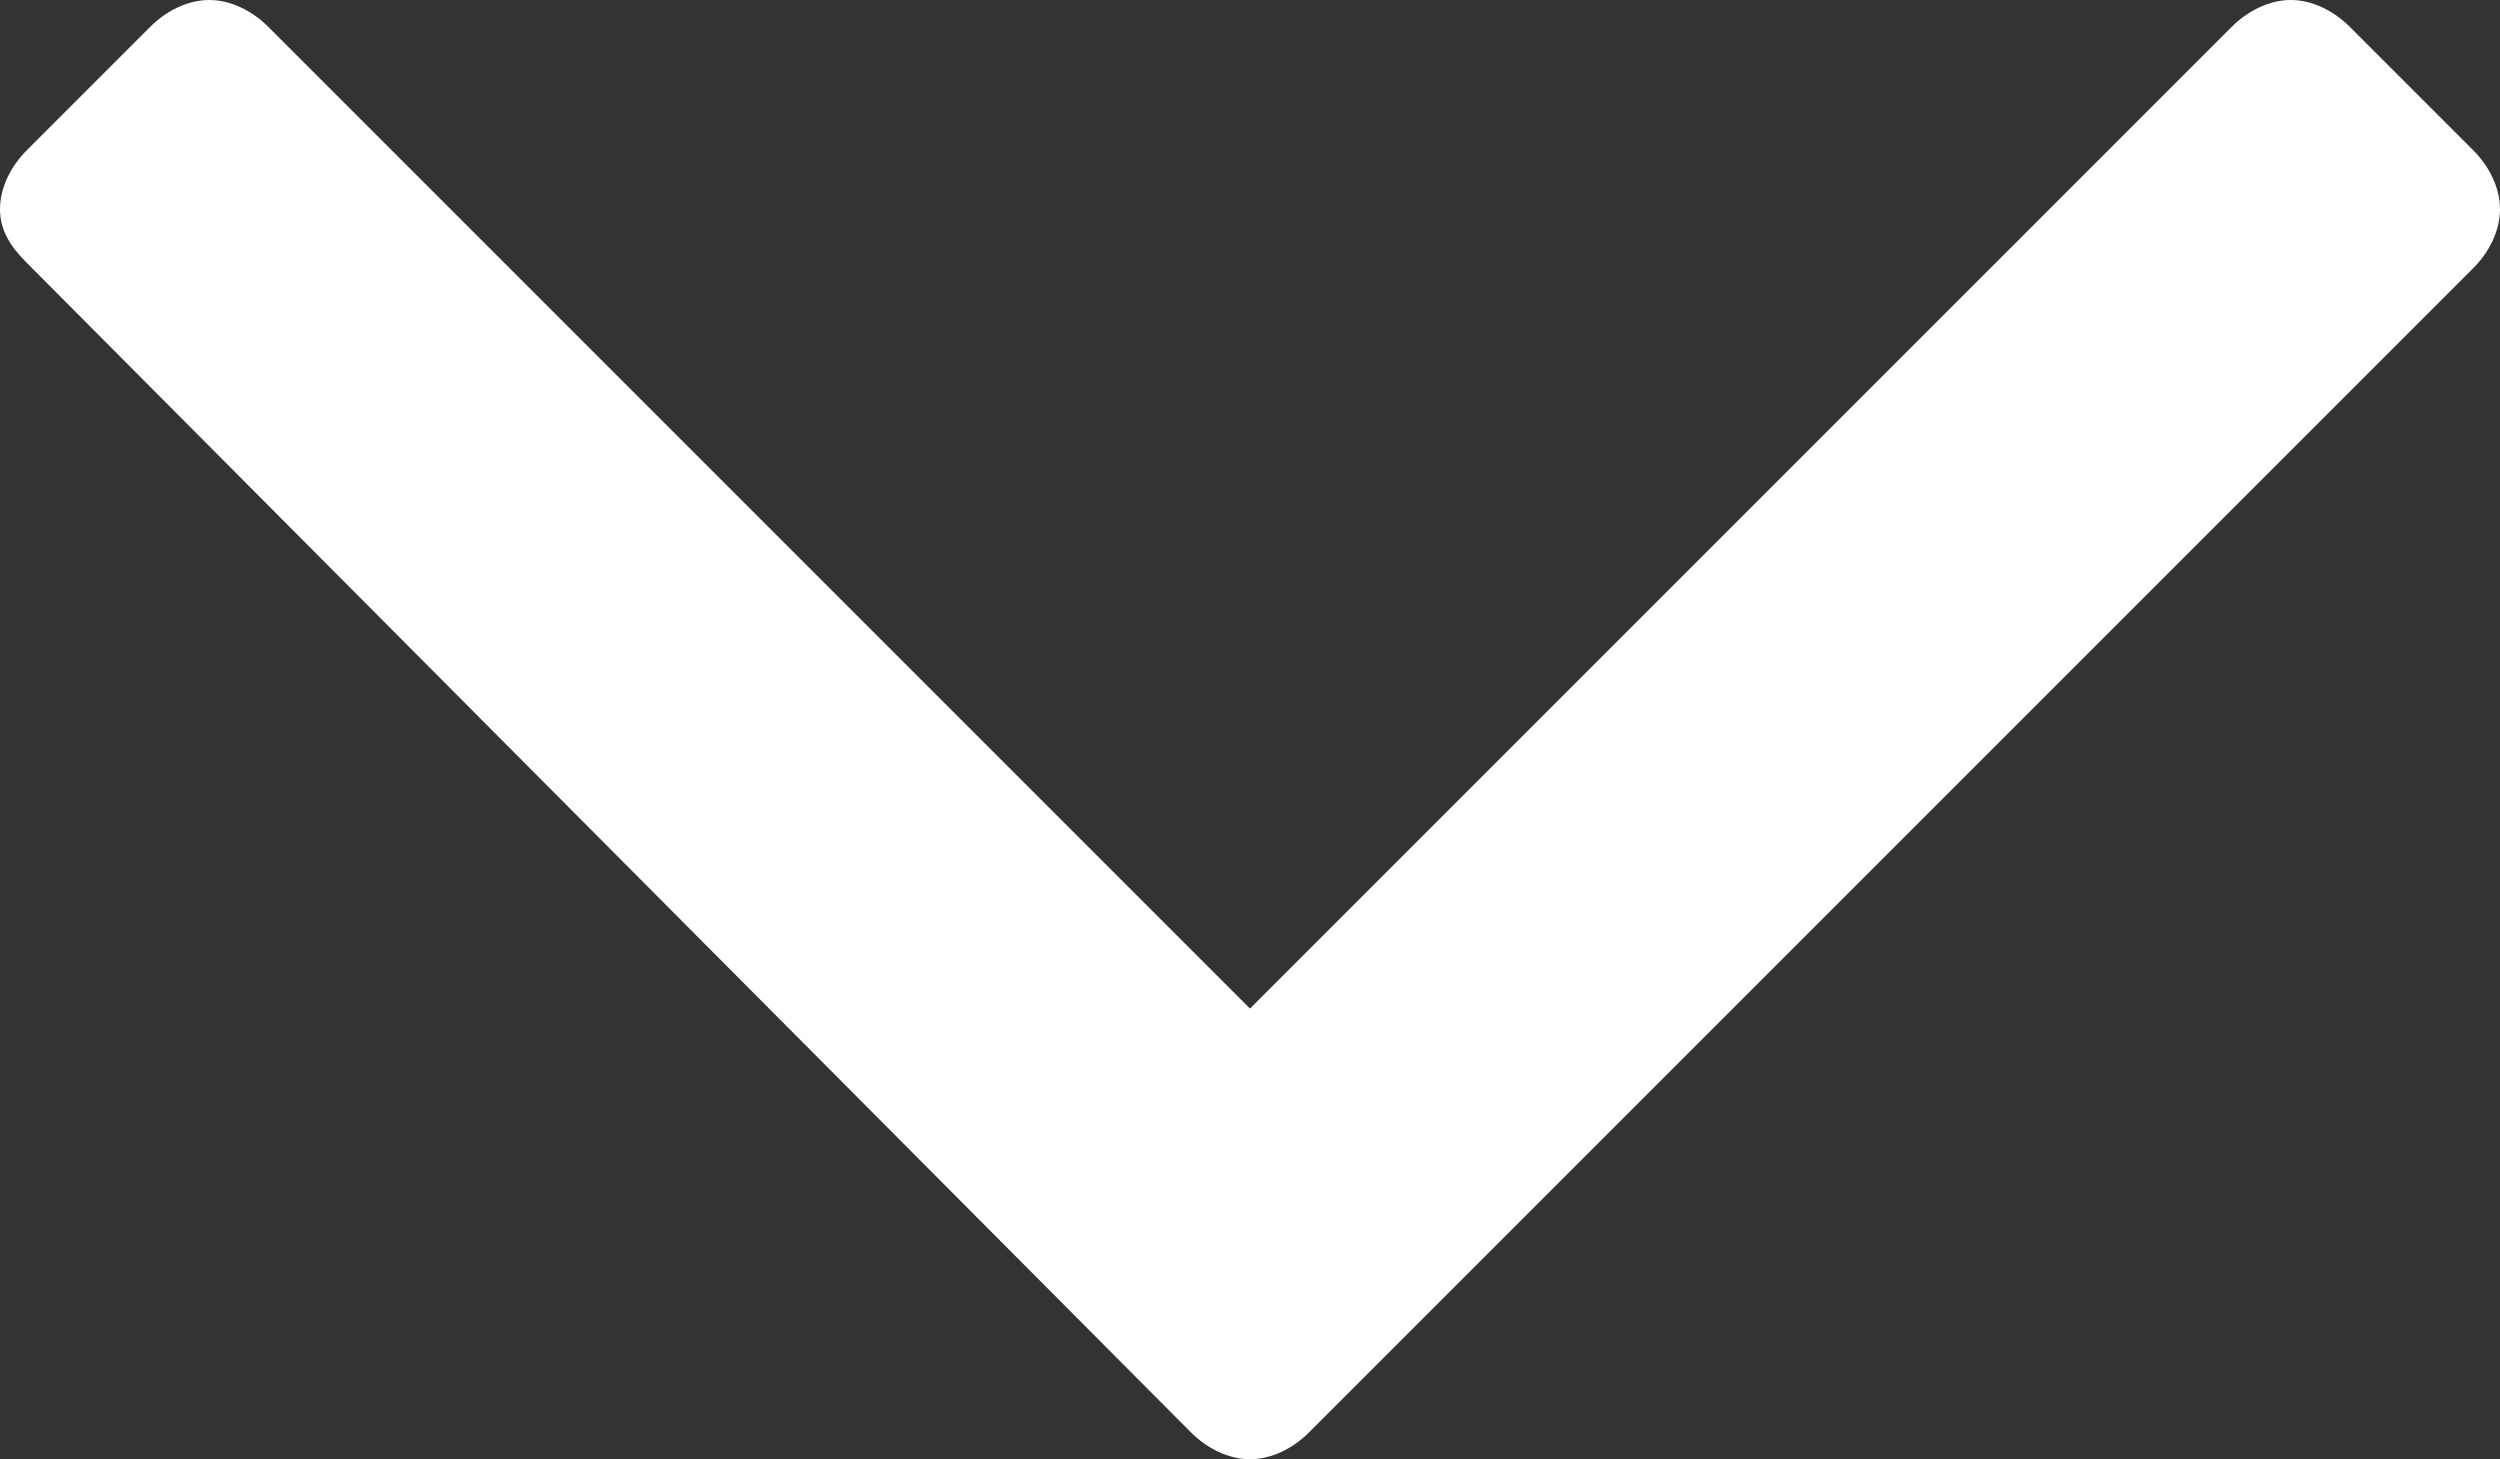 <svg version="1.1" xmlns="http://www.w3.org/2000/svg" xmlns:xlink="http://www.w3.org/1999/xlink" x="0px" y="0px" width="46.6px" height="27.2px" viewBox="0 0 46.6 27.2" style="enable-background:new 0 0 46.6 27.2;" xml:space="preserve"><rect x="0" y="0" width="46.6" height="27.2" fill="#333333" stroke="none"/><path fill="#FFFFFF" d="M46.6,3.9c0,0.4-0.2,0.8-0.5,1.1L24.4,26.7c-0.3,0.3-0.7,0.5-1.1,0.5s-0.8-0.2-1.1-0.5L0.5,4.9C0.2,4.6,0,4.3,0,3.9 c0-0.4,0.2-0.8,0.5-1.1l2.3-2.3C3.1,0.2,3.5,0,3.9,0c0.4,0,0.8,0.2,1.1,0.5l18.3,18.3L41.6,0.5C41.9,0.2,42.3,0,42.7,0 c0.4,0,0.8,0.2,1.1,0.5l2.3,2.3C46.4,3.1,46.6,3.5,46.6,3.9z"/></svg>